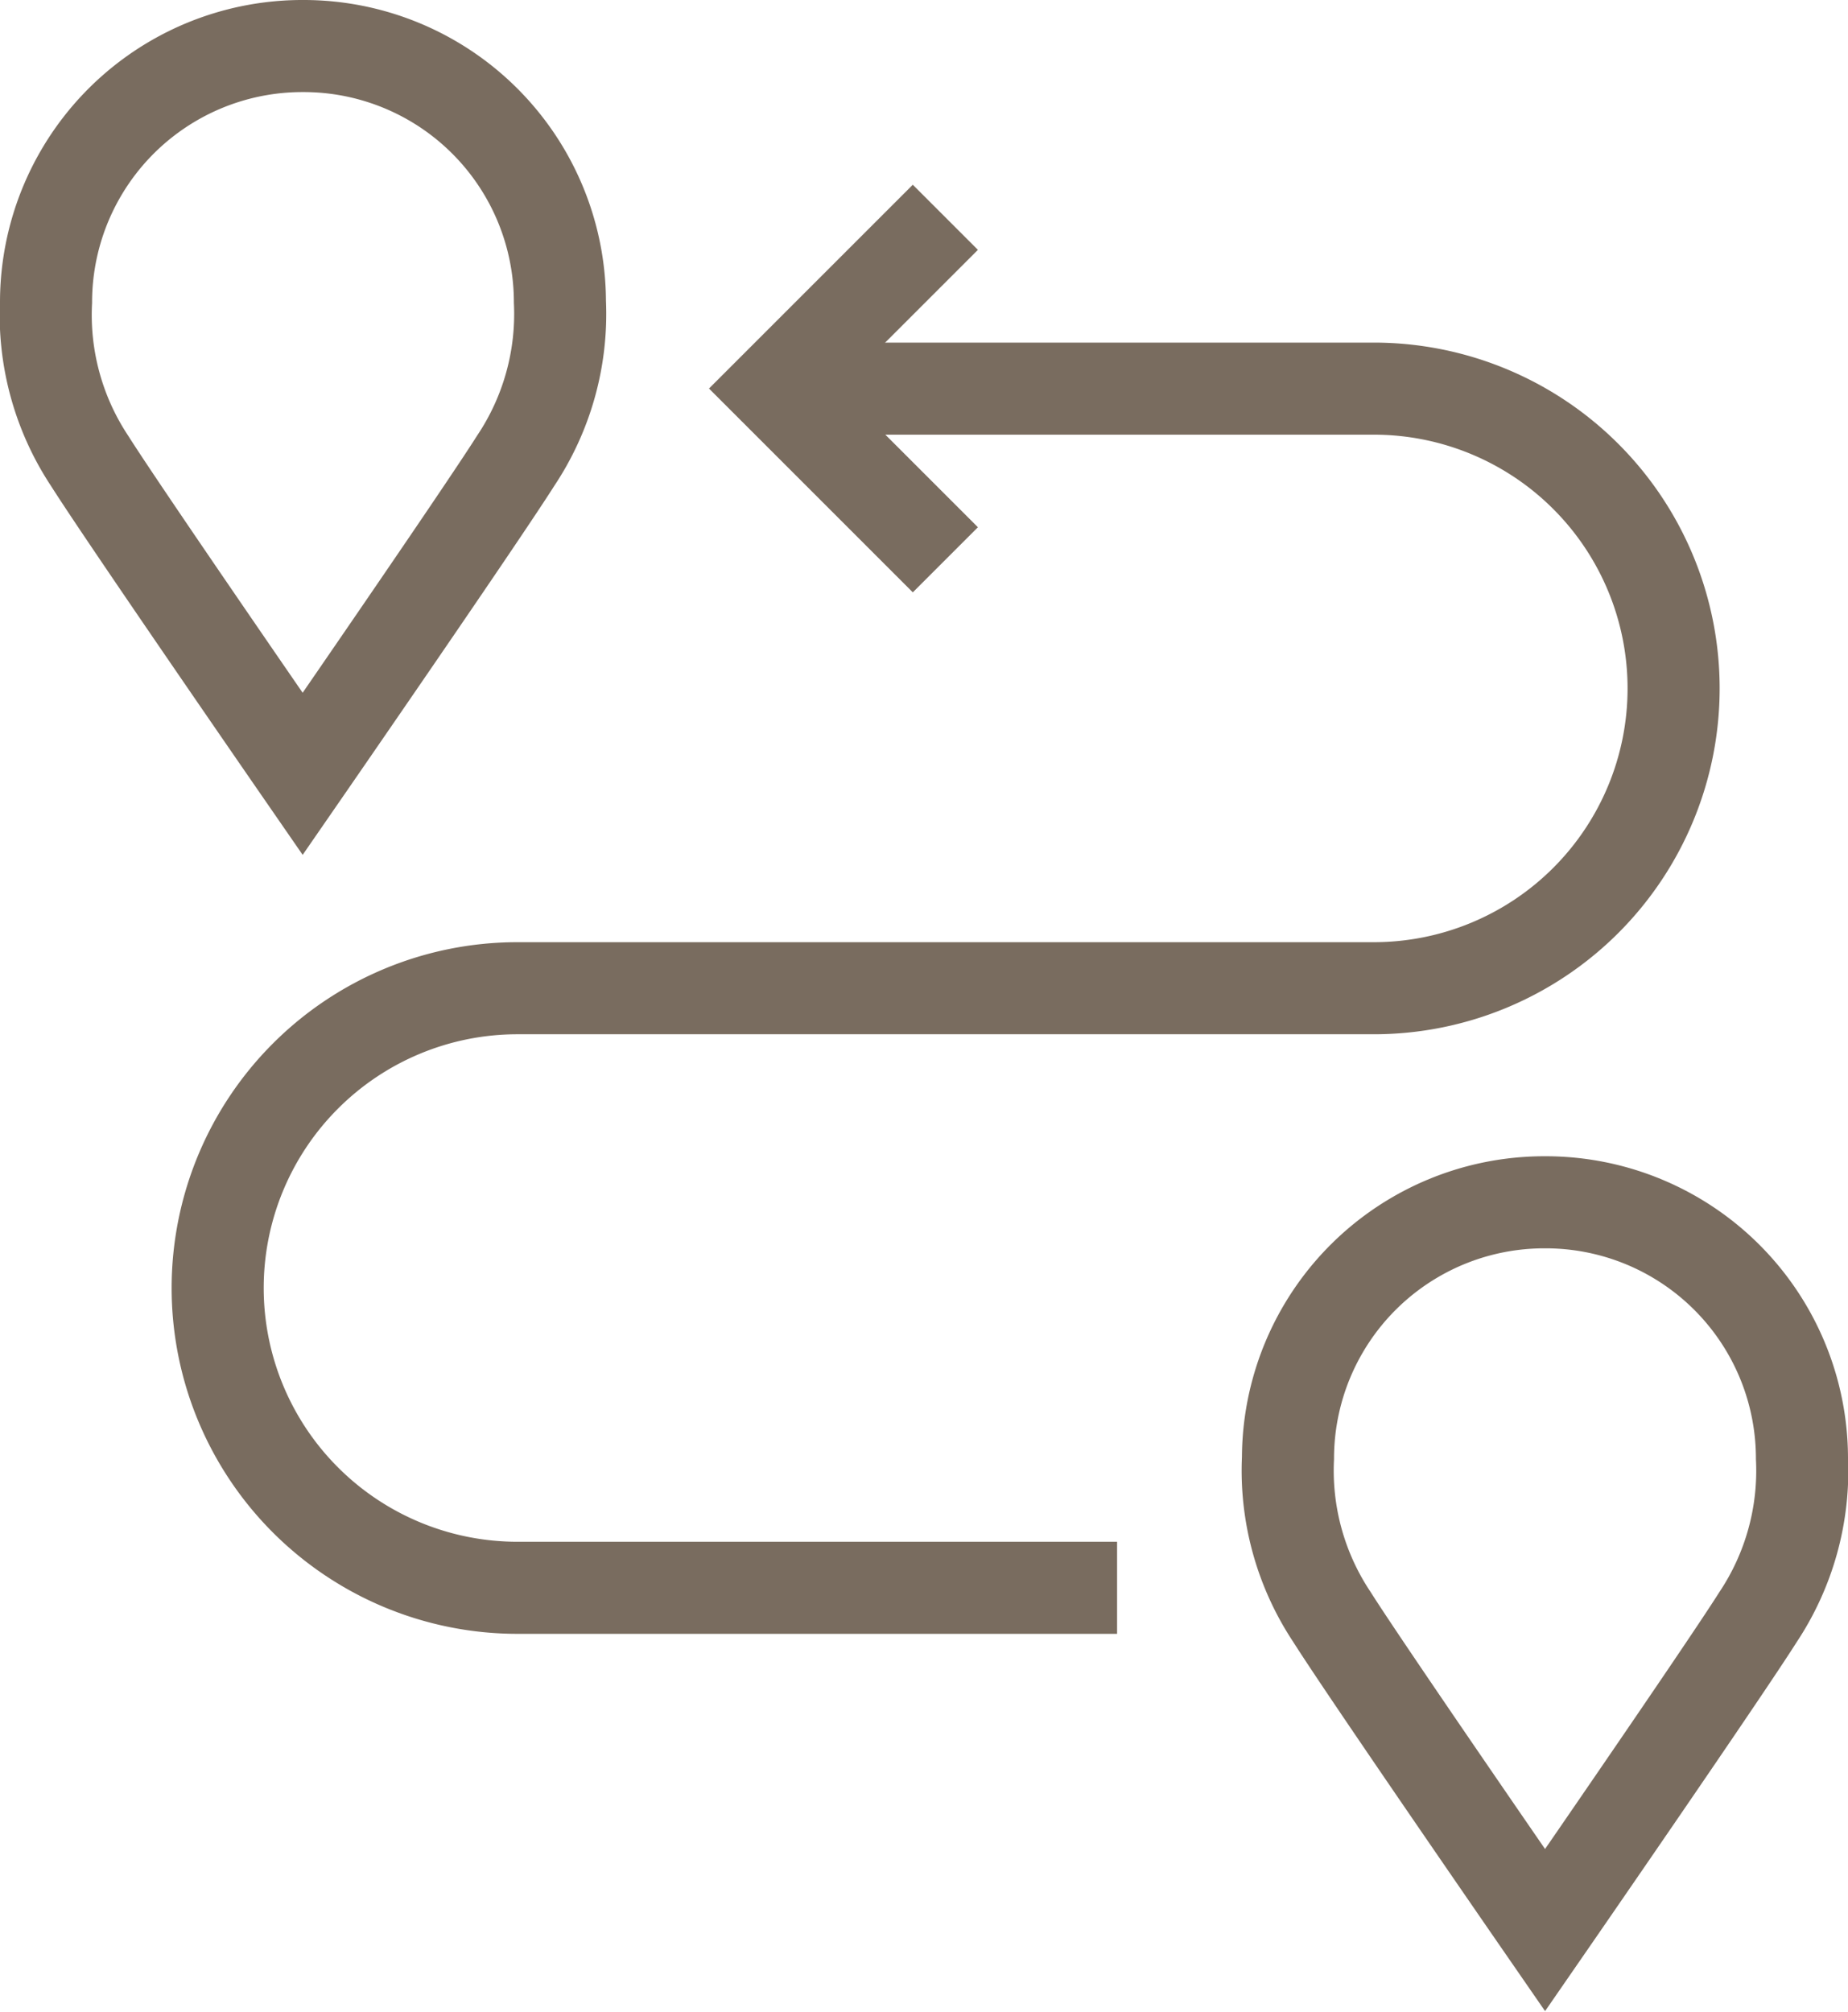 <svg xmlns="http://www.w3.org/2000/svg" xmlns:xlink="http://www.w3.org/1999/xlink" width="20.07" height="21.85" viewBox="0 0 20.07 21.85">
  <defs>
    <clipPath id="clip-icon_access_brown">
      <rect width="20.07" height="21.85"/>
    </clipPath>
  </defs>
  <g id="icon_access_brown" clip-path="url(#clip-icon_access_brown)">
    <g id="グループ_256" data-name="グループ 256" transform="translate(0.035 0.035)">
      <g id="グループ_257" data-name="グループ 257" transform="translate(0 0)">
        <path id="パス_74991" data-name="パス 74991" d="M3.791,1A2.784,2.784,0,0,1,6.581,3.778,2.869,2.869,0,0,1,6.1,5.505c-.379.6-2.313,3.4-2.313,3.4s-1.935-2.8-2.314-3.4A2.872,2.872,0,0,1,1,3.778,2.784,2.784,0,0,1,3.791,1Z" transform="translate(-0.535 -0.535)" fill="none" stroke="#796c5f" stroke-miterlimit="10" stroke-width="1"/>
        <path id="パス_74992" data-name="パス 74992" d="M11.047,9h6.512a3.256,3.256,0,1,1,0,6.512h-9.3a3.256,3.256,0,1,0,0,6.512h6.512" transform="translate(-2.674 -4.814)" fill="none" stroke="#796c5f" stroke-miterlimit="10" stroke-width="1"/>
        <path id="パス_74993" data-name="パス 74993" d="M32.791,28a2.784,2.784,0,0,1,2.791,2.778,2.869,2.869,0,0,1-.477,1.727c-.379.6-2.313,3.4-2.313,3.4s-1.935-2.8-2.314-3.4A2.872,2.872,0,0,1,30,30.778,2.784,2.784,0,0,1,32.791,28Z" transform="translate(-16.047 -14.977)" fill="none" stroke="#796c5f" stroke-miterlimit="10" stroke-width="1"/>
        <path id="パス_74994" data-name="パス 74994" d="M19.86,5,18,6.86l1.86,1.86" transform="translate(-9.628 -2.675)" fill="none" stroke="#796c5f" stroke-miterlimit="10" stroke-width="1"/>
      </g>
    </g>
  </g>
</svg>
